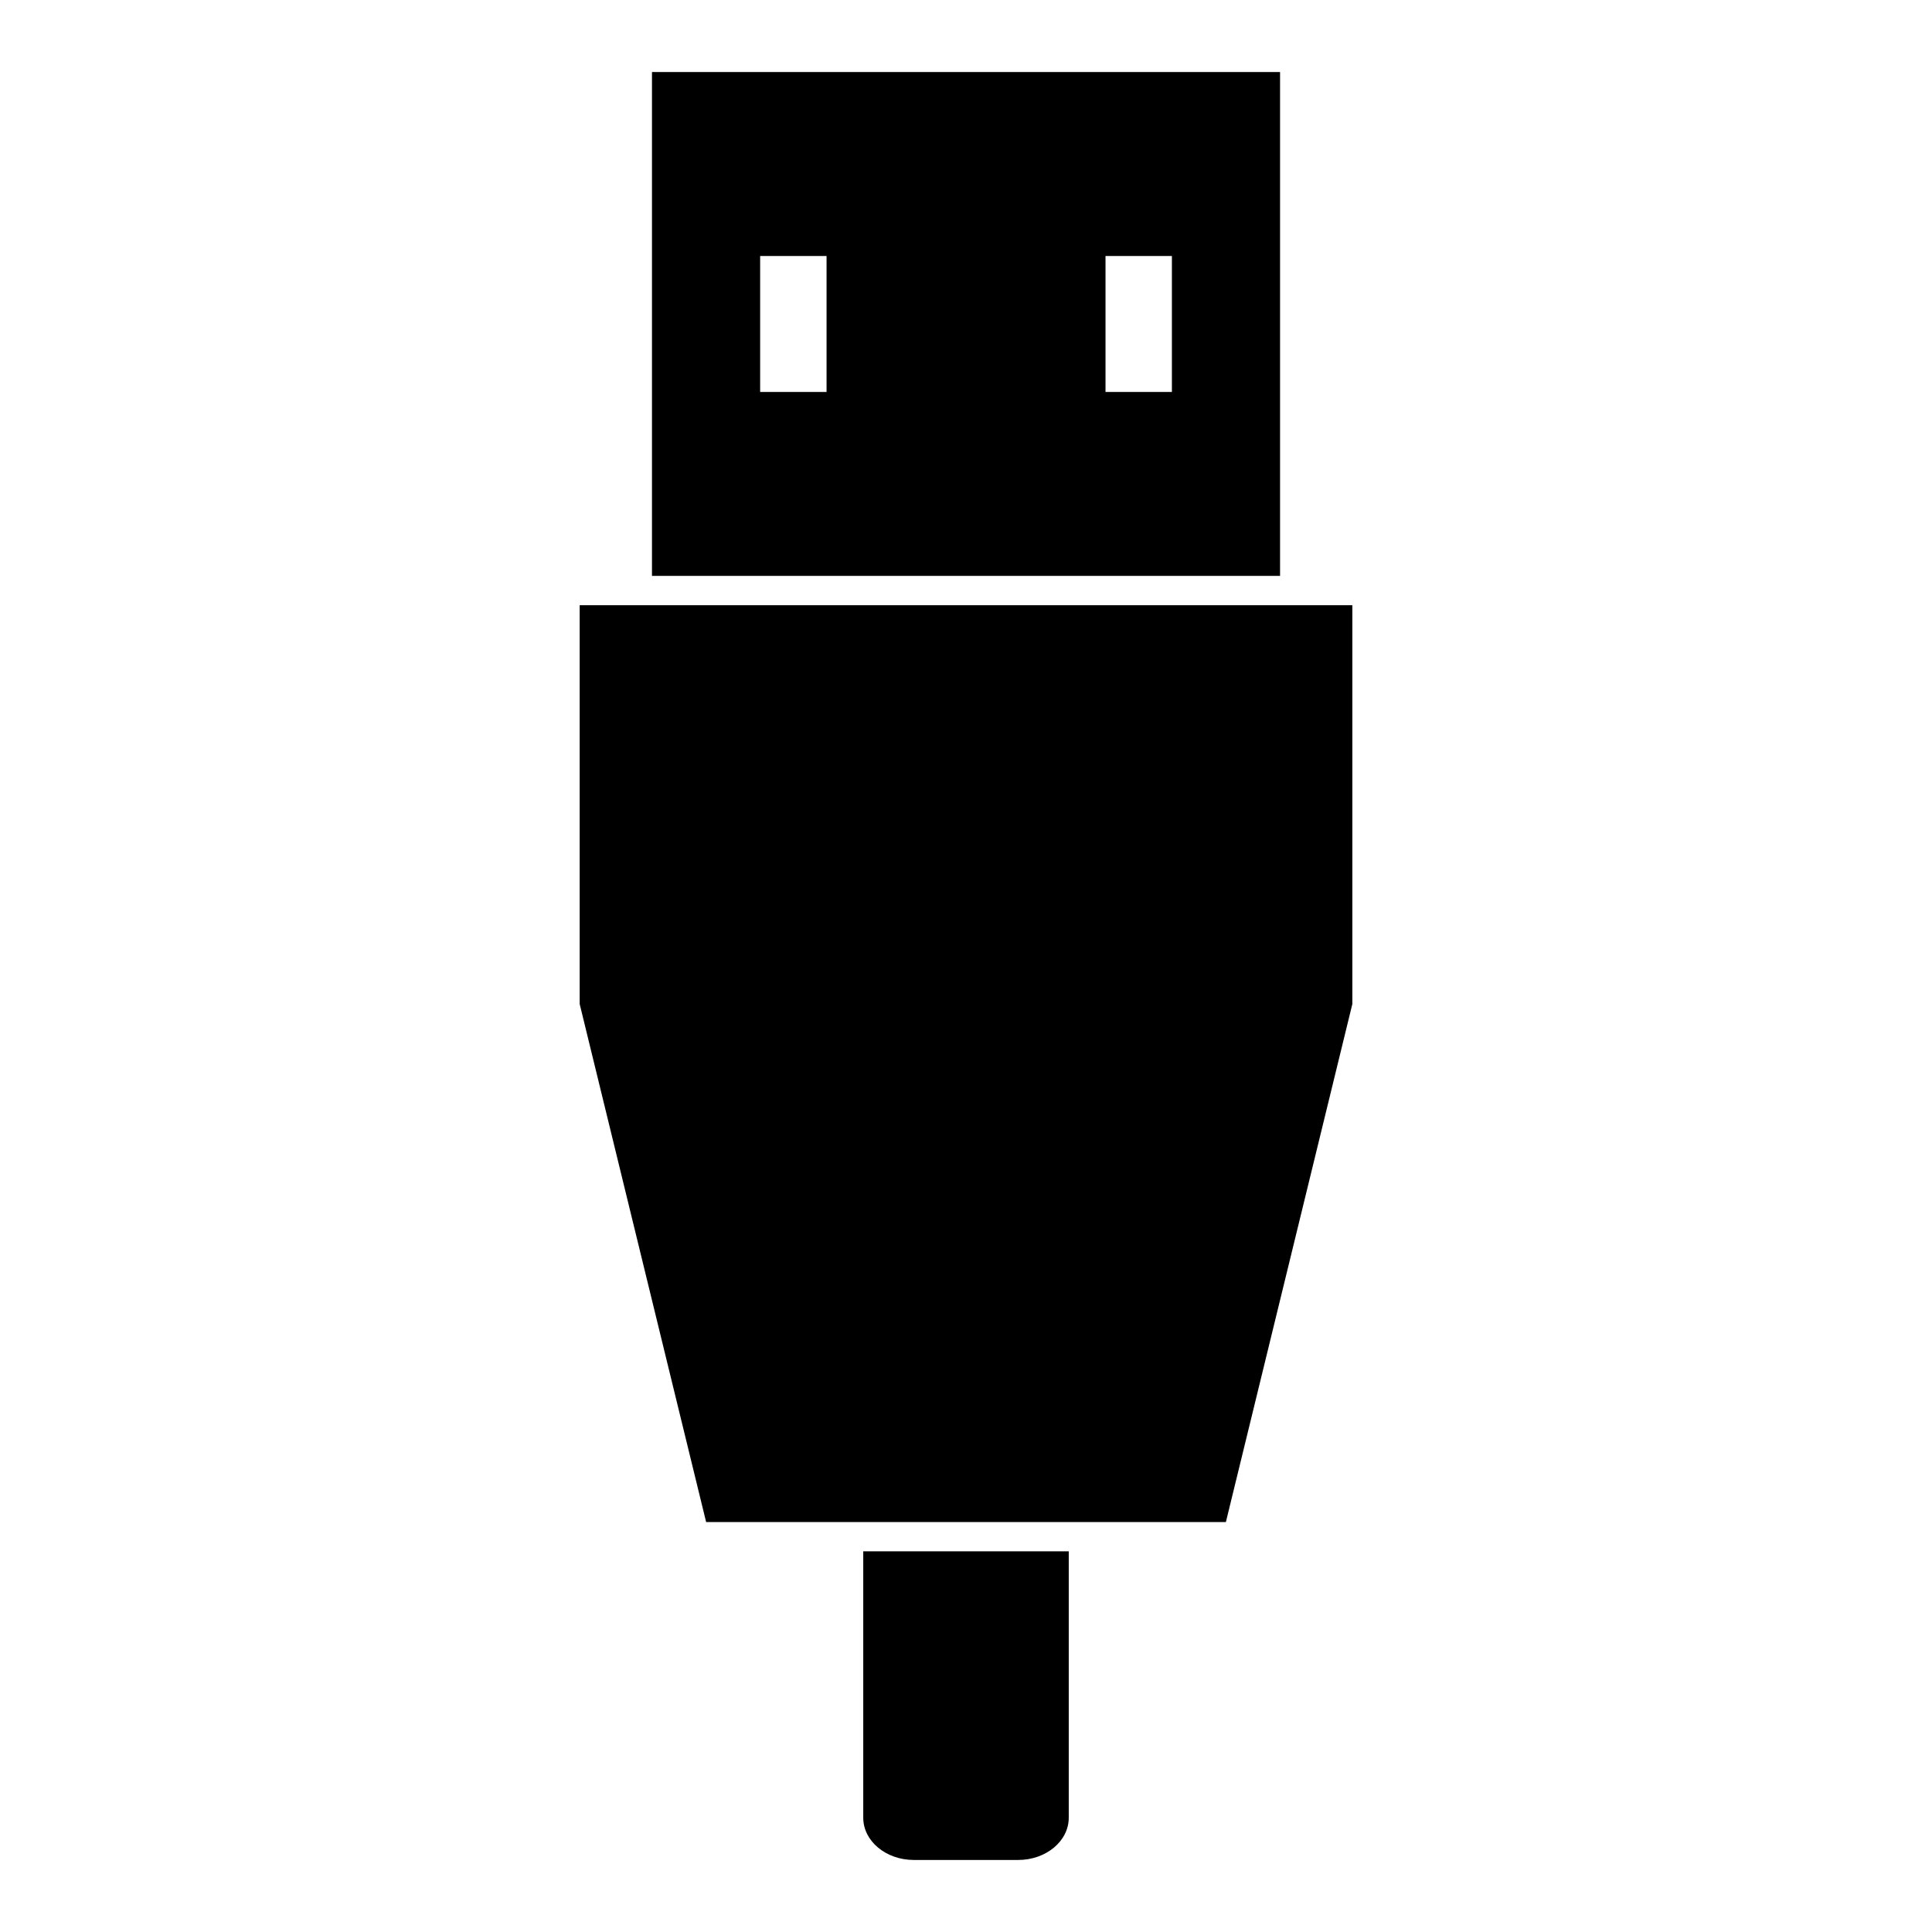 <?xml version="1.0" encoding="UTF-8"?>
<!-- Uploaded to: SVG Repo, www.svgrepo.com, Generator: SVG Repo Mixer Tools -->
<svg fill="#000000" width="800px" height="800px" version="1.1" viewBox="144 144 512 512" xmlns="http://www.w3.org/2000/svg">
 <g>
  <path d="m297.62 304.38v105.7h0.004l33.508 137.28h137.74l33.512-137.28v-105.7z"/>
  <path d="m427.23 555.11v70.609c0 6.184-6 11.191-13.406 11.191h-27.648c-7.406 0-13.406-5.008-13.406-11.191v-70.609z"/>
  <path d="m316.78 163.09v133.53l166.45-0.004v-133.53zm46.266 84.781h-17.598v-36.027h17.598zm91.52 0h-17.594v-36.027h17.594z"/>
 </g>
</svg>